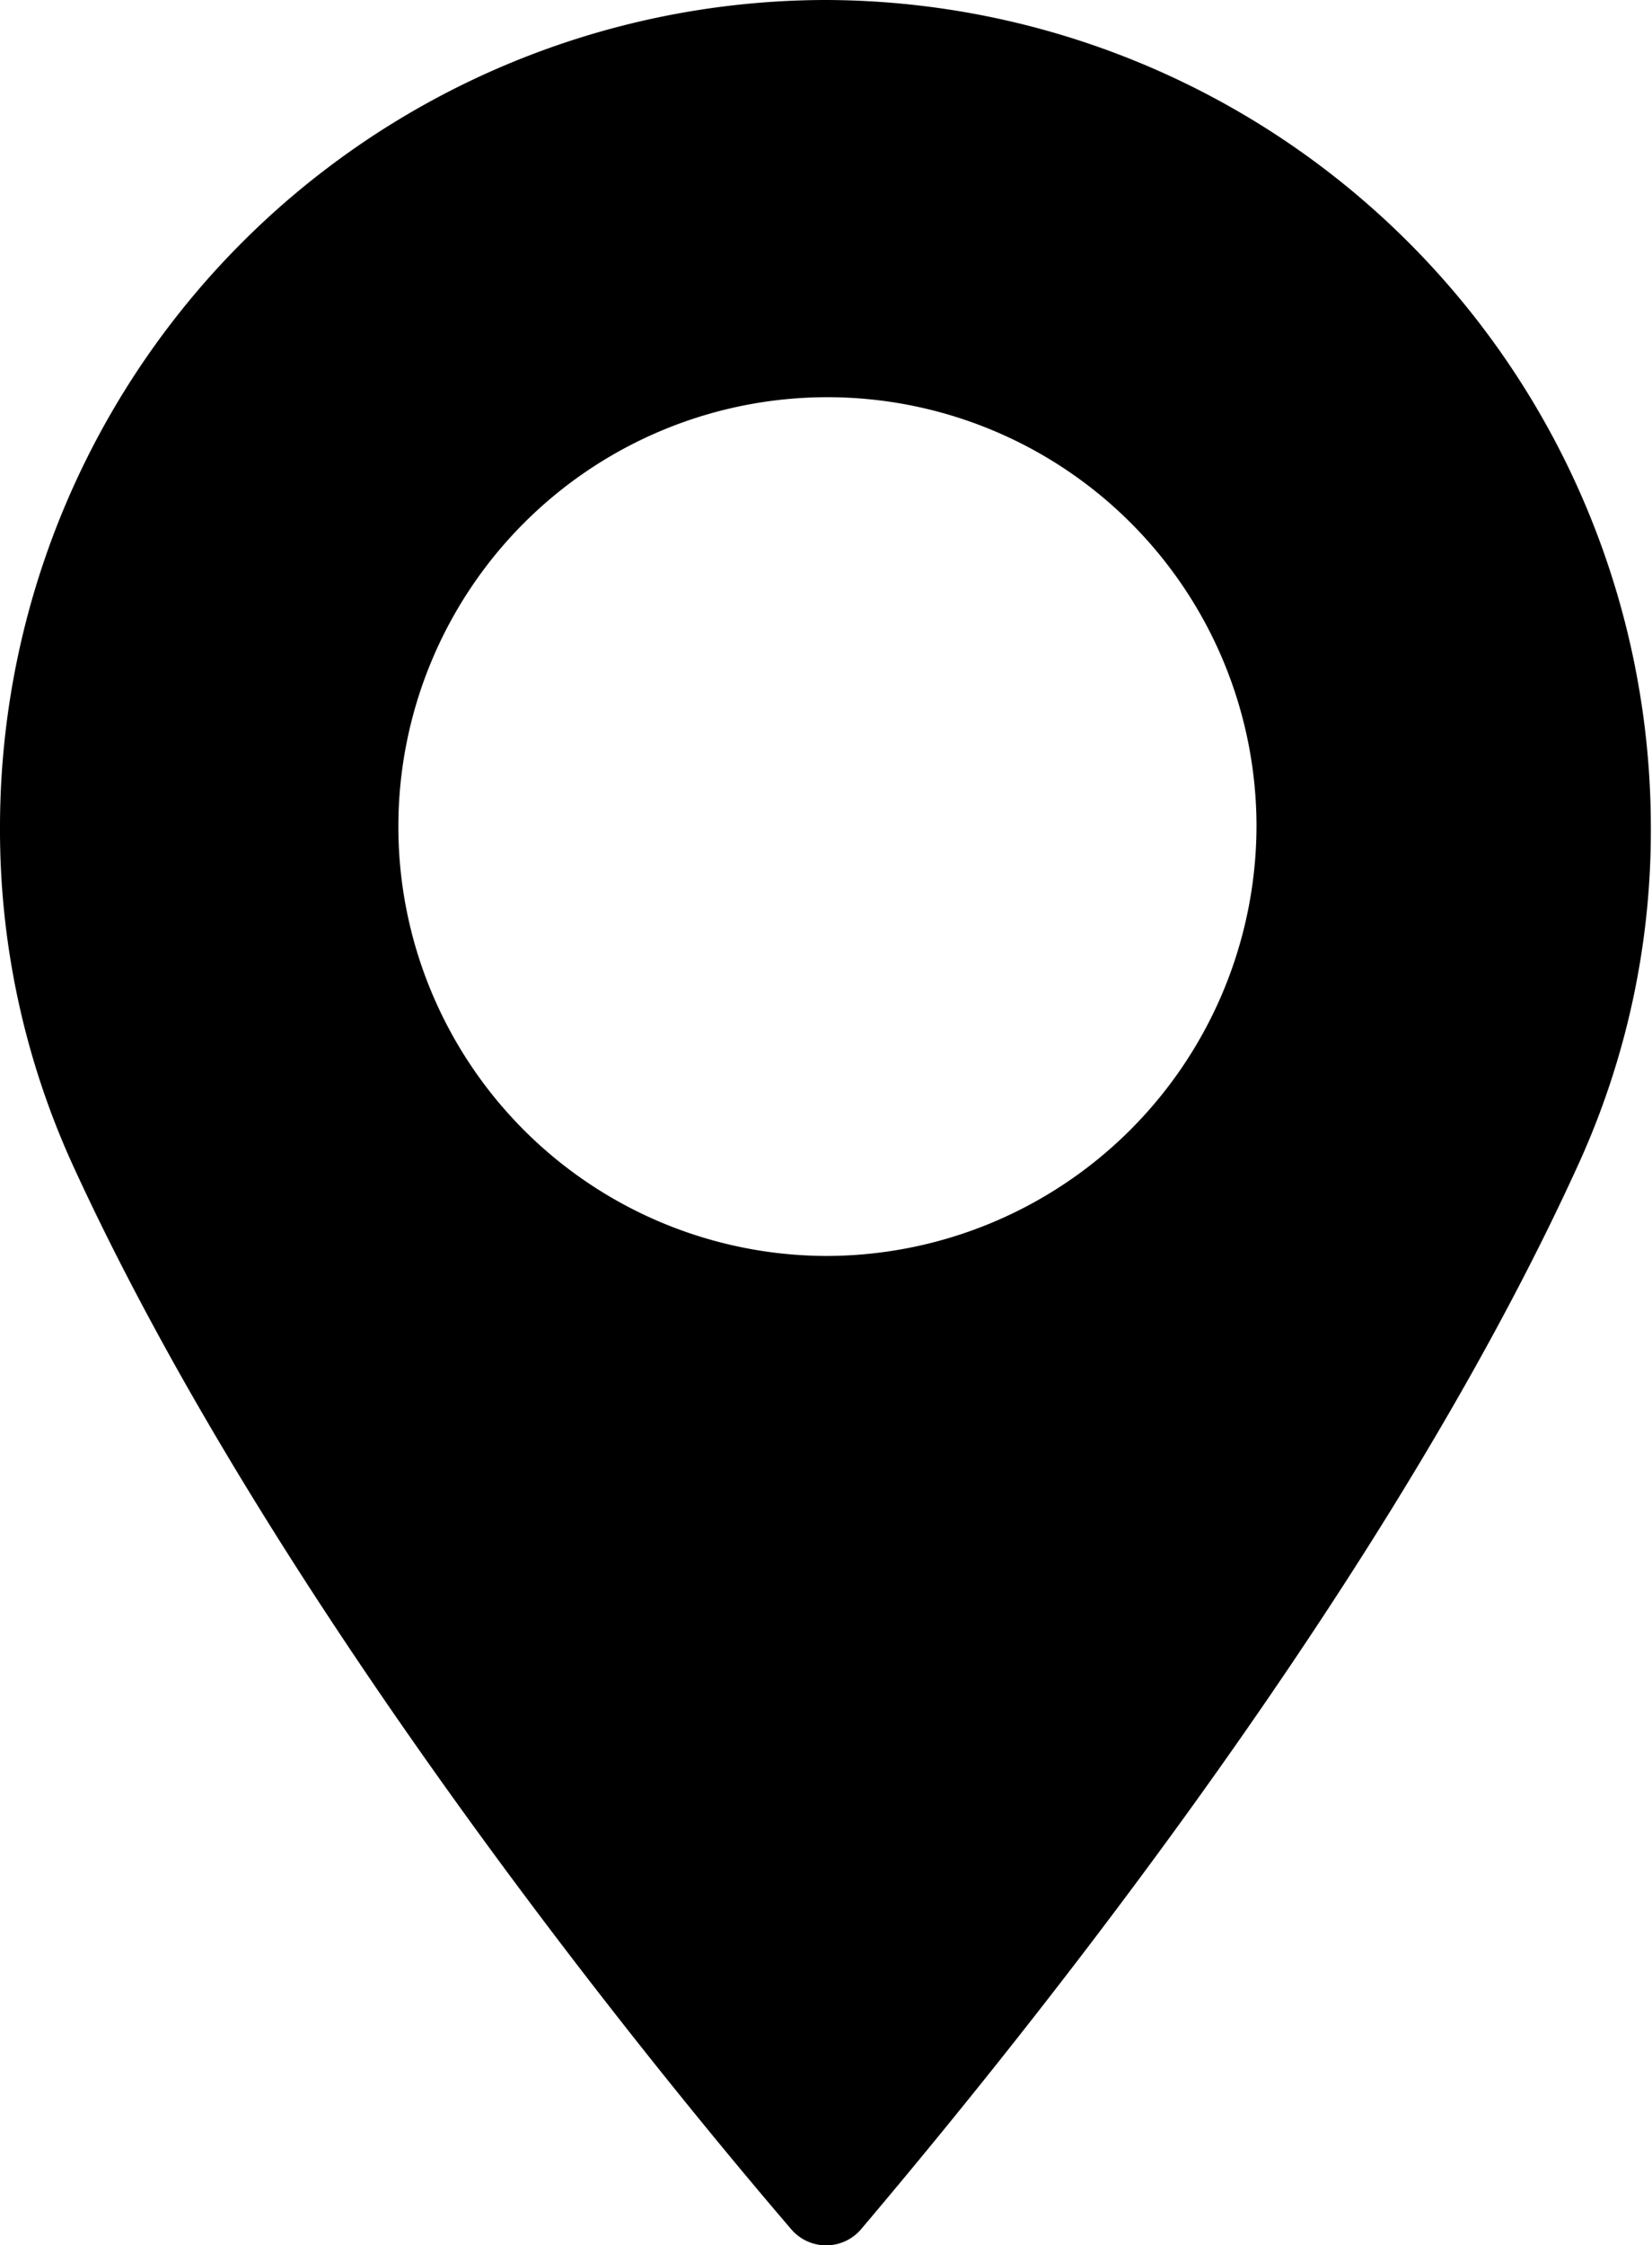 <svg data-name="Tryb izolacji" xmlns="http://www.w3.org/2000/svg" viewBox="0 0 57.56 78.17"><title>pointer</title><path d="M28.78 0A28.81 28.81 0 0 0 0 28.78a28.1 28.1 0 0 0 2.52 11.75c7.2 15.74 21 32.37 25.05 37.09a1.6 1.6 0 0 0 2.43 0c4-4.73 17.84-21.35 25-37.09a28 28 0 0 0 2.52-11.75A28.82 28.82 0 0 0 28.78 0zm0 43.73a14.95 14.95 0 1 1 15-14.95 15 15 0 0 1-15 14.95zm0 0"/></svg>